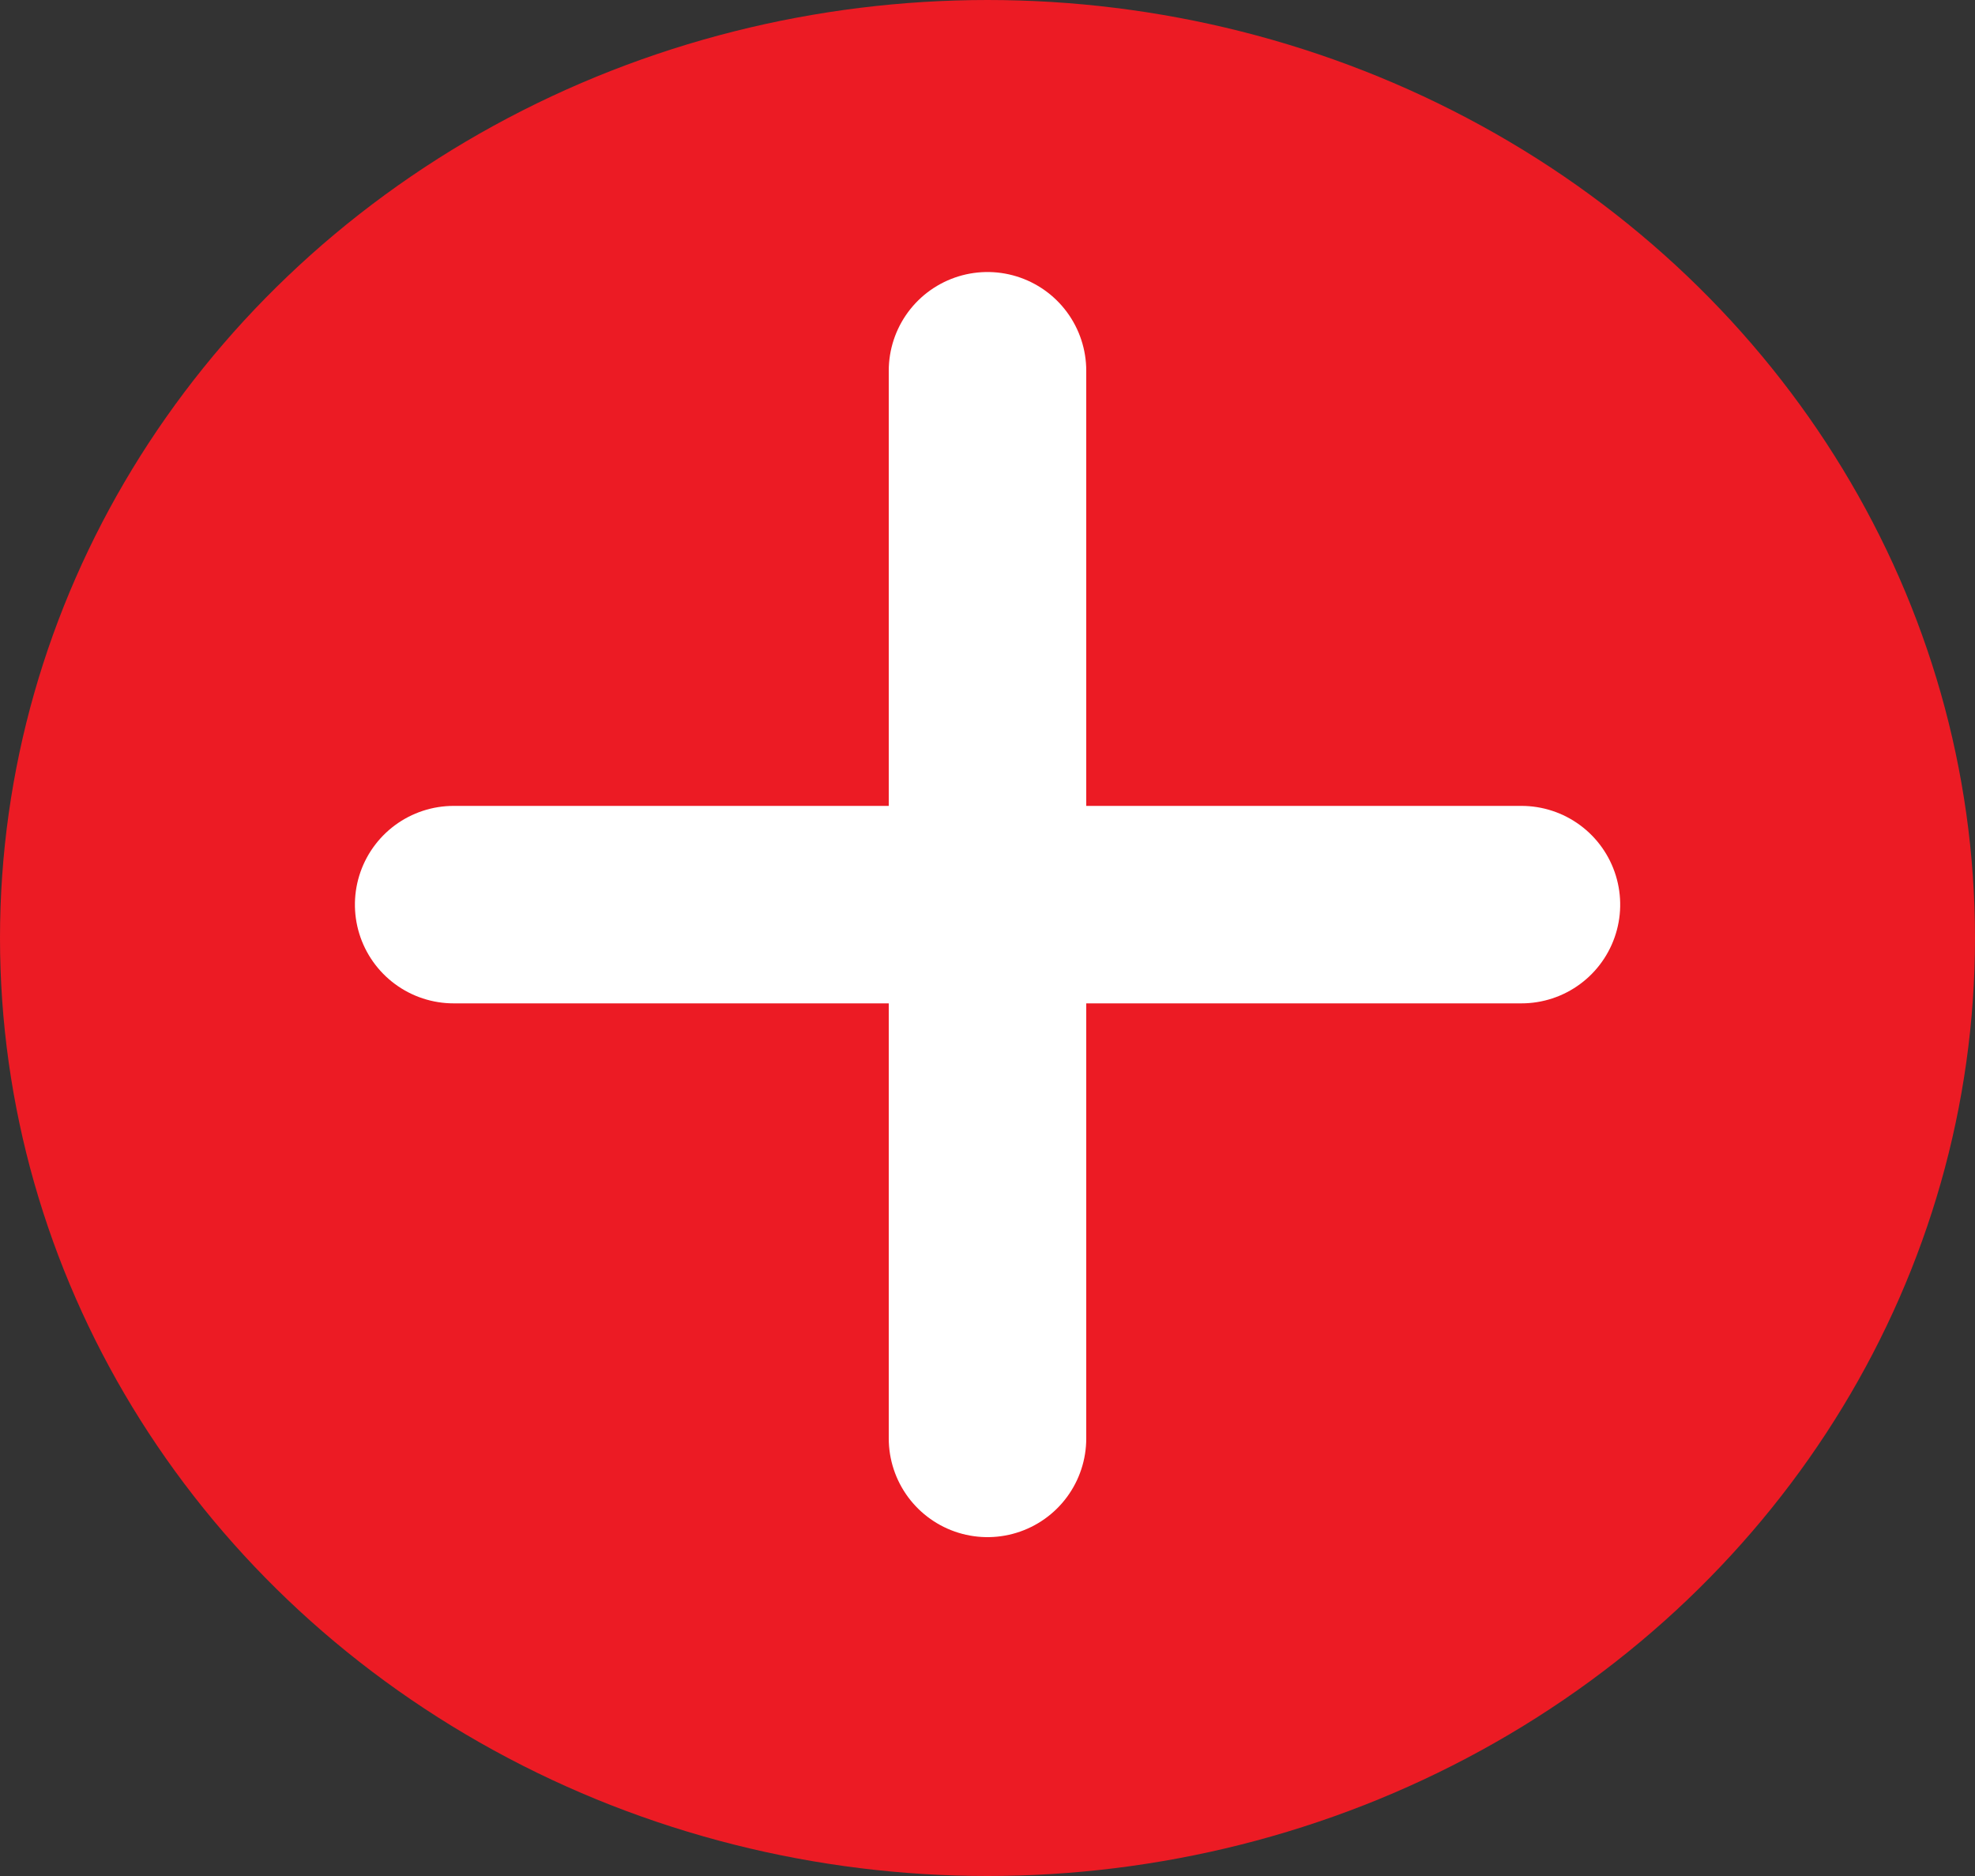 <svg xmlns="http://www.w3.org/2000/svg" width="20" height="19" viewBox="0 0 20 19">
  <rect x="0" y="0" width="20" height="19" fill="#333333" stroke="none"/>
  <g id="Group_59" data-name="Group 59" transform="translate(-1235 -5310)">
    <ellipse id="Ellipse_7" data-name="Ellipse 7" cx="10" cy="9.5" rx="10" ry="9.5" transform="translate(1235 5310)" fill="#ec1b24"/>
    <path id="Path_23" data-name="Path 23" d="M1895,5219.755v10.813" transform="translate(6470.162 3424.162) rotate(90)" fill="none" stroke="#fff" stroke-linecap="round" stroke-width="2"/>
    <path id="Path_24" data-name="Path 24" d="M1895,5219.755v10.813" transform="translate(-650 94)" fill="none" stroke="#fff" stroke-linecap="round" stroke-width="2"/>
  </g>
</svg>

